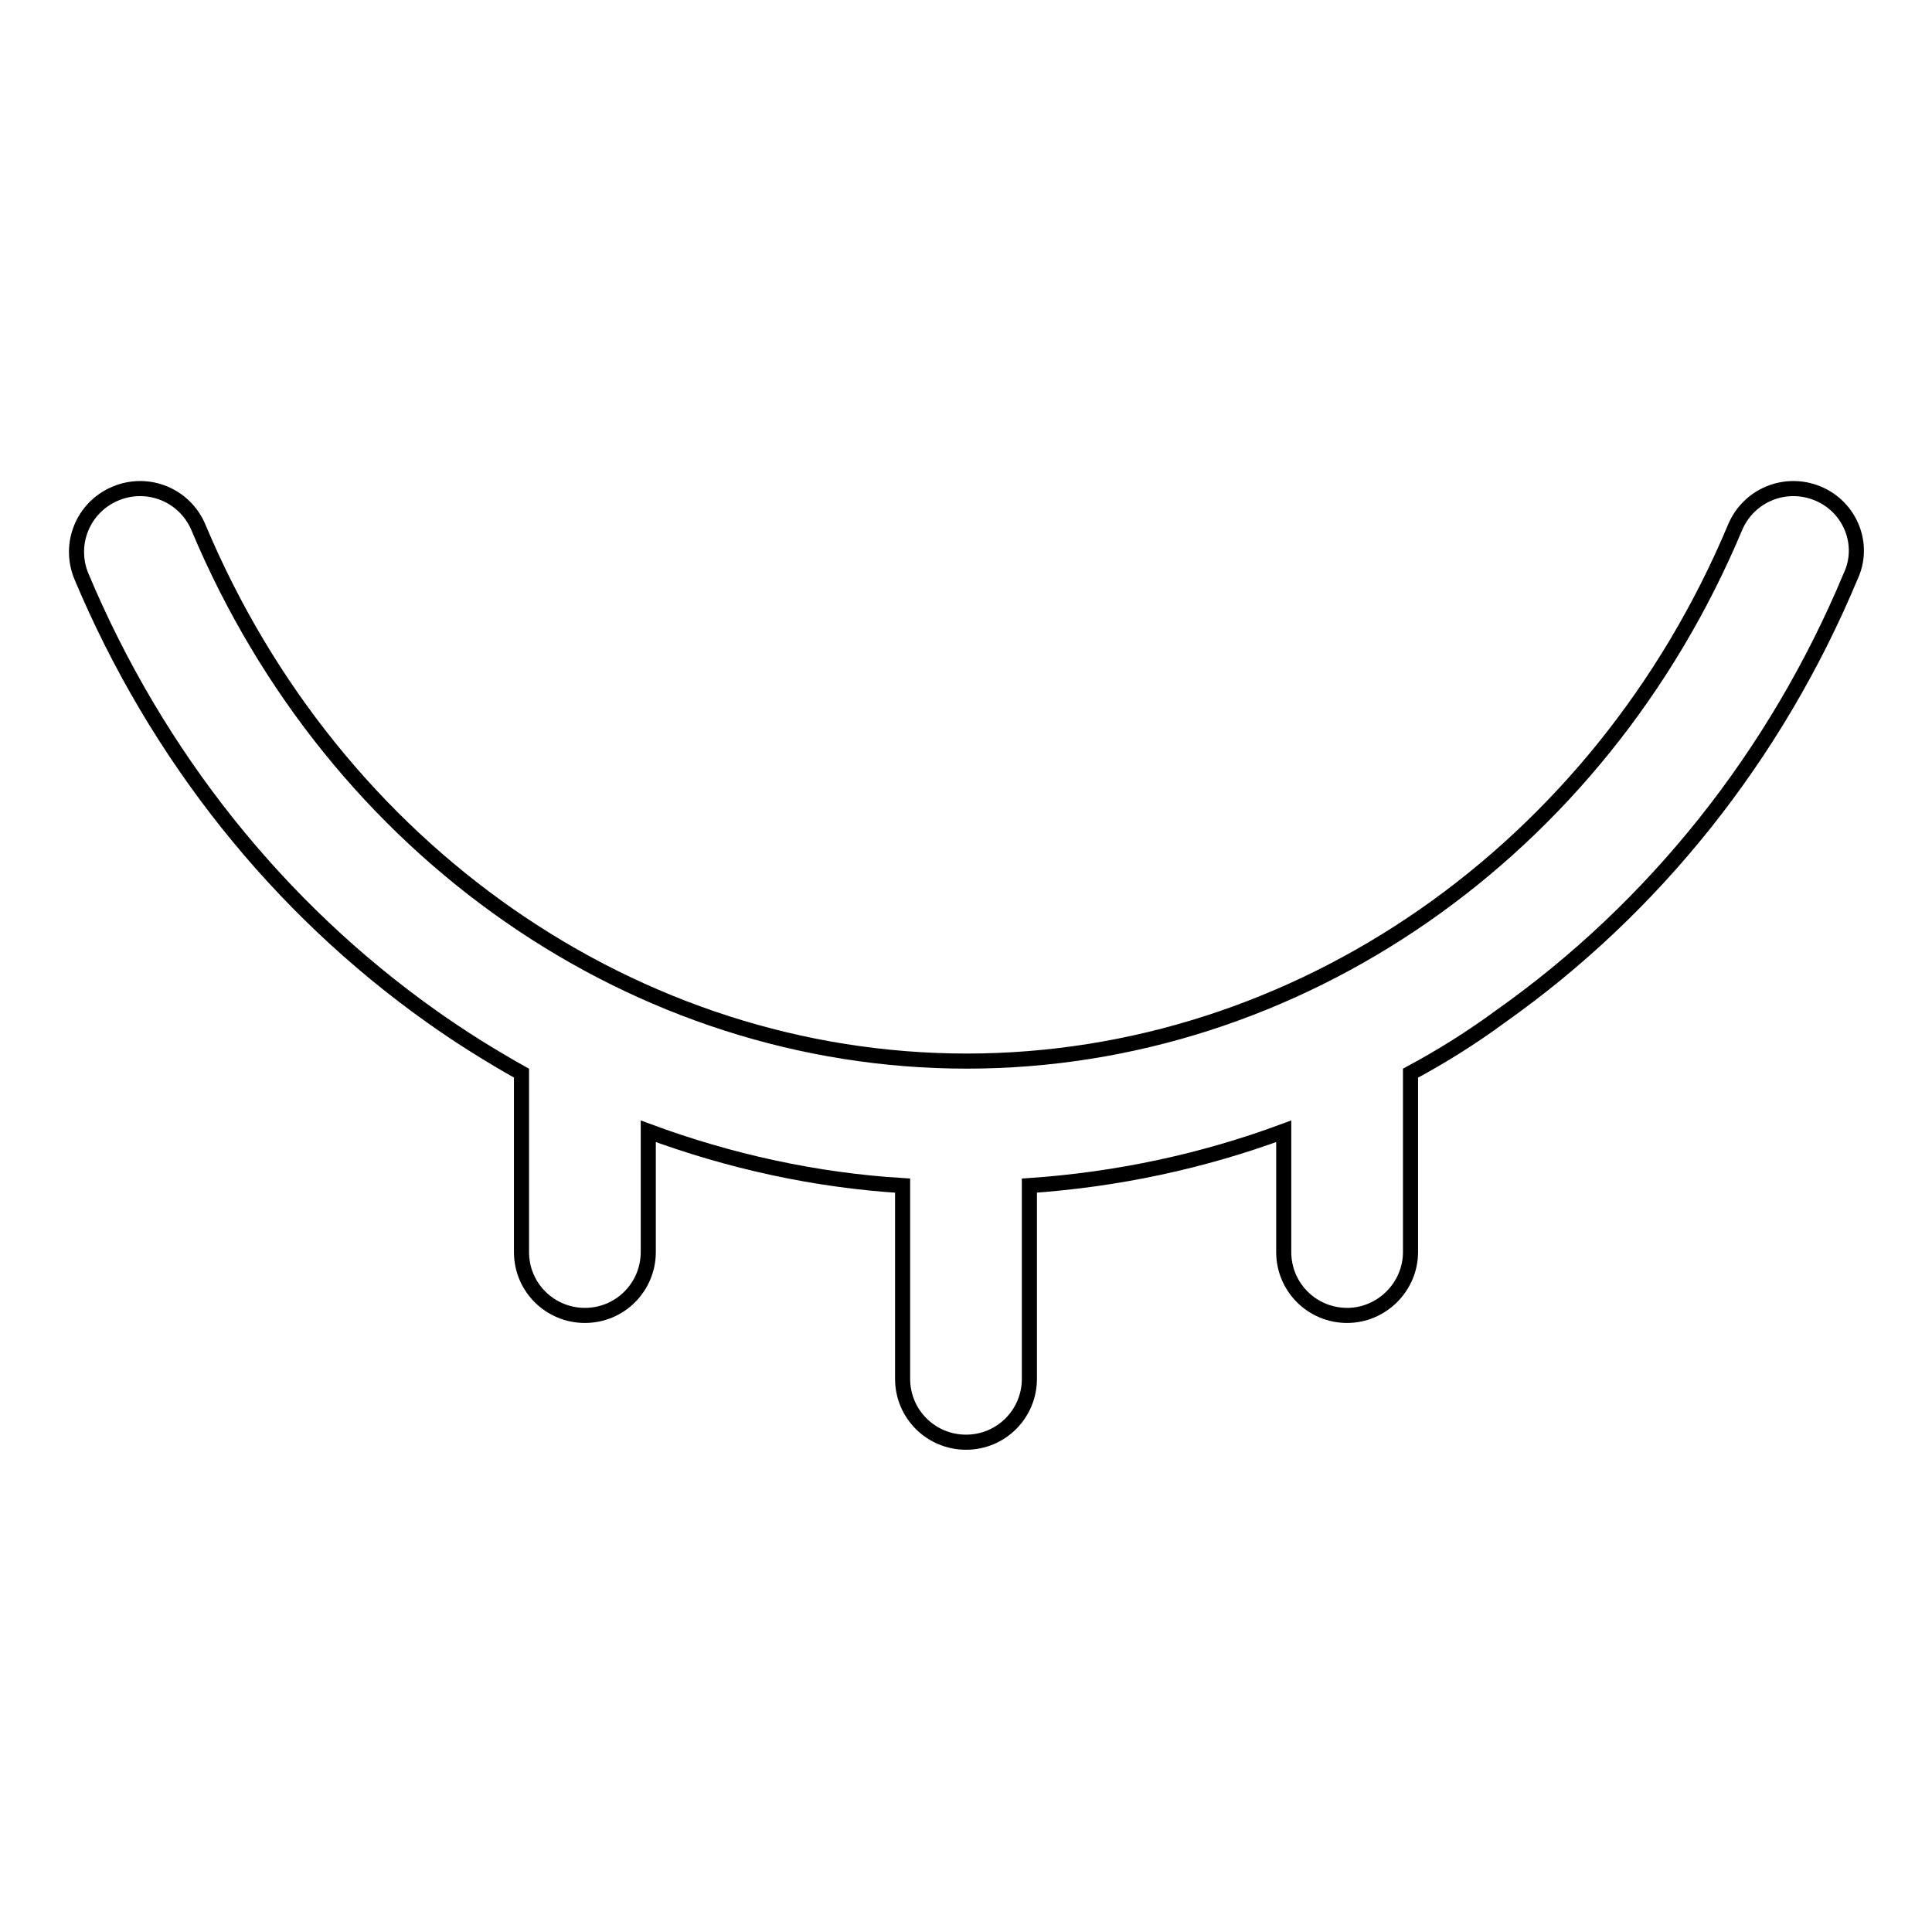 <?xml version="1.0" encoding="utf-8"?>
<!-- Svg Vector Icons : http://www.onlinewebfonts.com/icon -->
<!DOCTYPE svg PUBLIC "-//W3C//DTD SVG 1.1//EN" "http://www.w3.org/Graphics/SVG/1.1/DTD/svg11.dtd">
<svg version="1.1" xmlns="http://www.w3.org/2000/svg" xmlns:xlink="http://www.w3.org/1999/xlink" x="0px" y="0px" viewBox="0 0 256 256" enable-background="new 0 0 256 256" xml:space="preserve">
<g> <path stroke-width="2" fill-opacity="0" stroke="#000000"  d="M240.9,65.4c-4.3-1.8-9.2,0.2-11,4.5c-18,42.9-58,70.7-101.8,70.7c-43.8,0-83.8-27.8-101.8-70.7 c-1.8-4.3-6.7-6.3-11-4.5c-4.3,1.8-6.3,6.7-4.5,11c10,23.8,26.1,43.9,46.4,58.3c3.8,2.7,7.8,5.2,11.9,7.5c0,0.2,0,0.3,0,0.5v23.2 c0,4.7,3.8,8.4,8.4,8.4c4.7,0,8.4-3.8,8.4-8.4v-16c10.8,4,22.2,6.5,33.7,7.2v25.6c0,4.7,3.8,8.4,8.4,8.4c4.7,0,8.4-3.8,8.4-8.4 v-25.6c11.6-0.8,22.9-3.2,33.7-7.2v16c0,4.7,3.8,8.4,8.4,8.4s8.4-3.8,8.4-8.4v-23.2c0-0.2,0-0.3,0-0.5c4.1-2.2,8.1-4.7,11.9-7.5 c20.4-14.4,36.5-34.6,46.4-58.3C247.2,72.2,245.2,67.2,240.9,65.4z"/></g>
</svg>